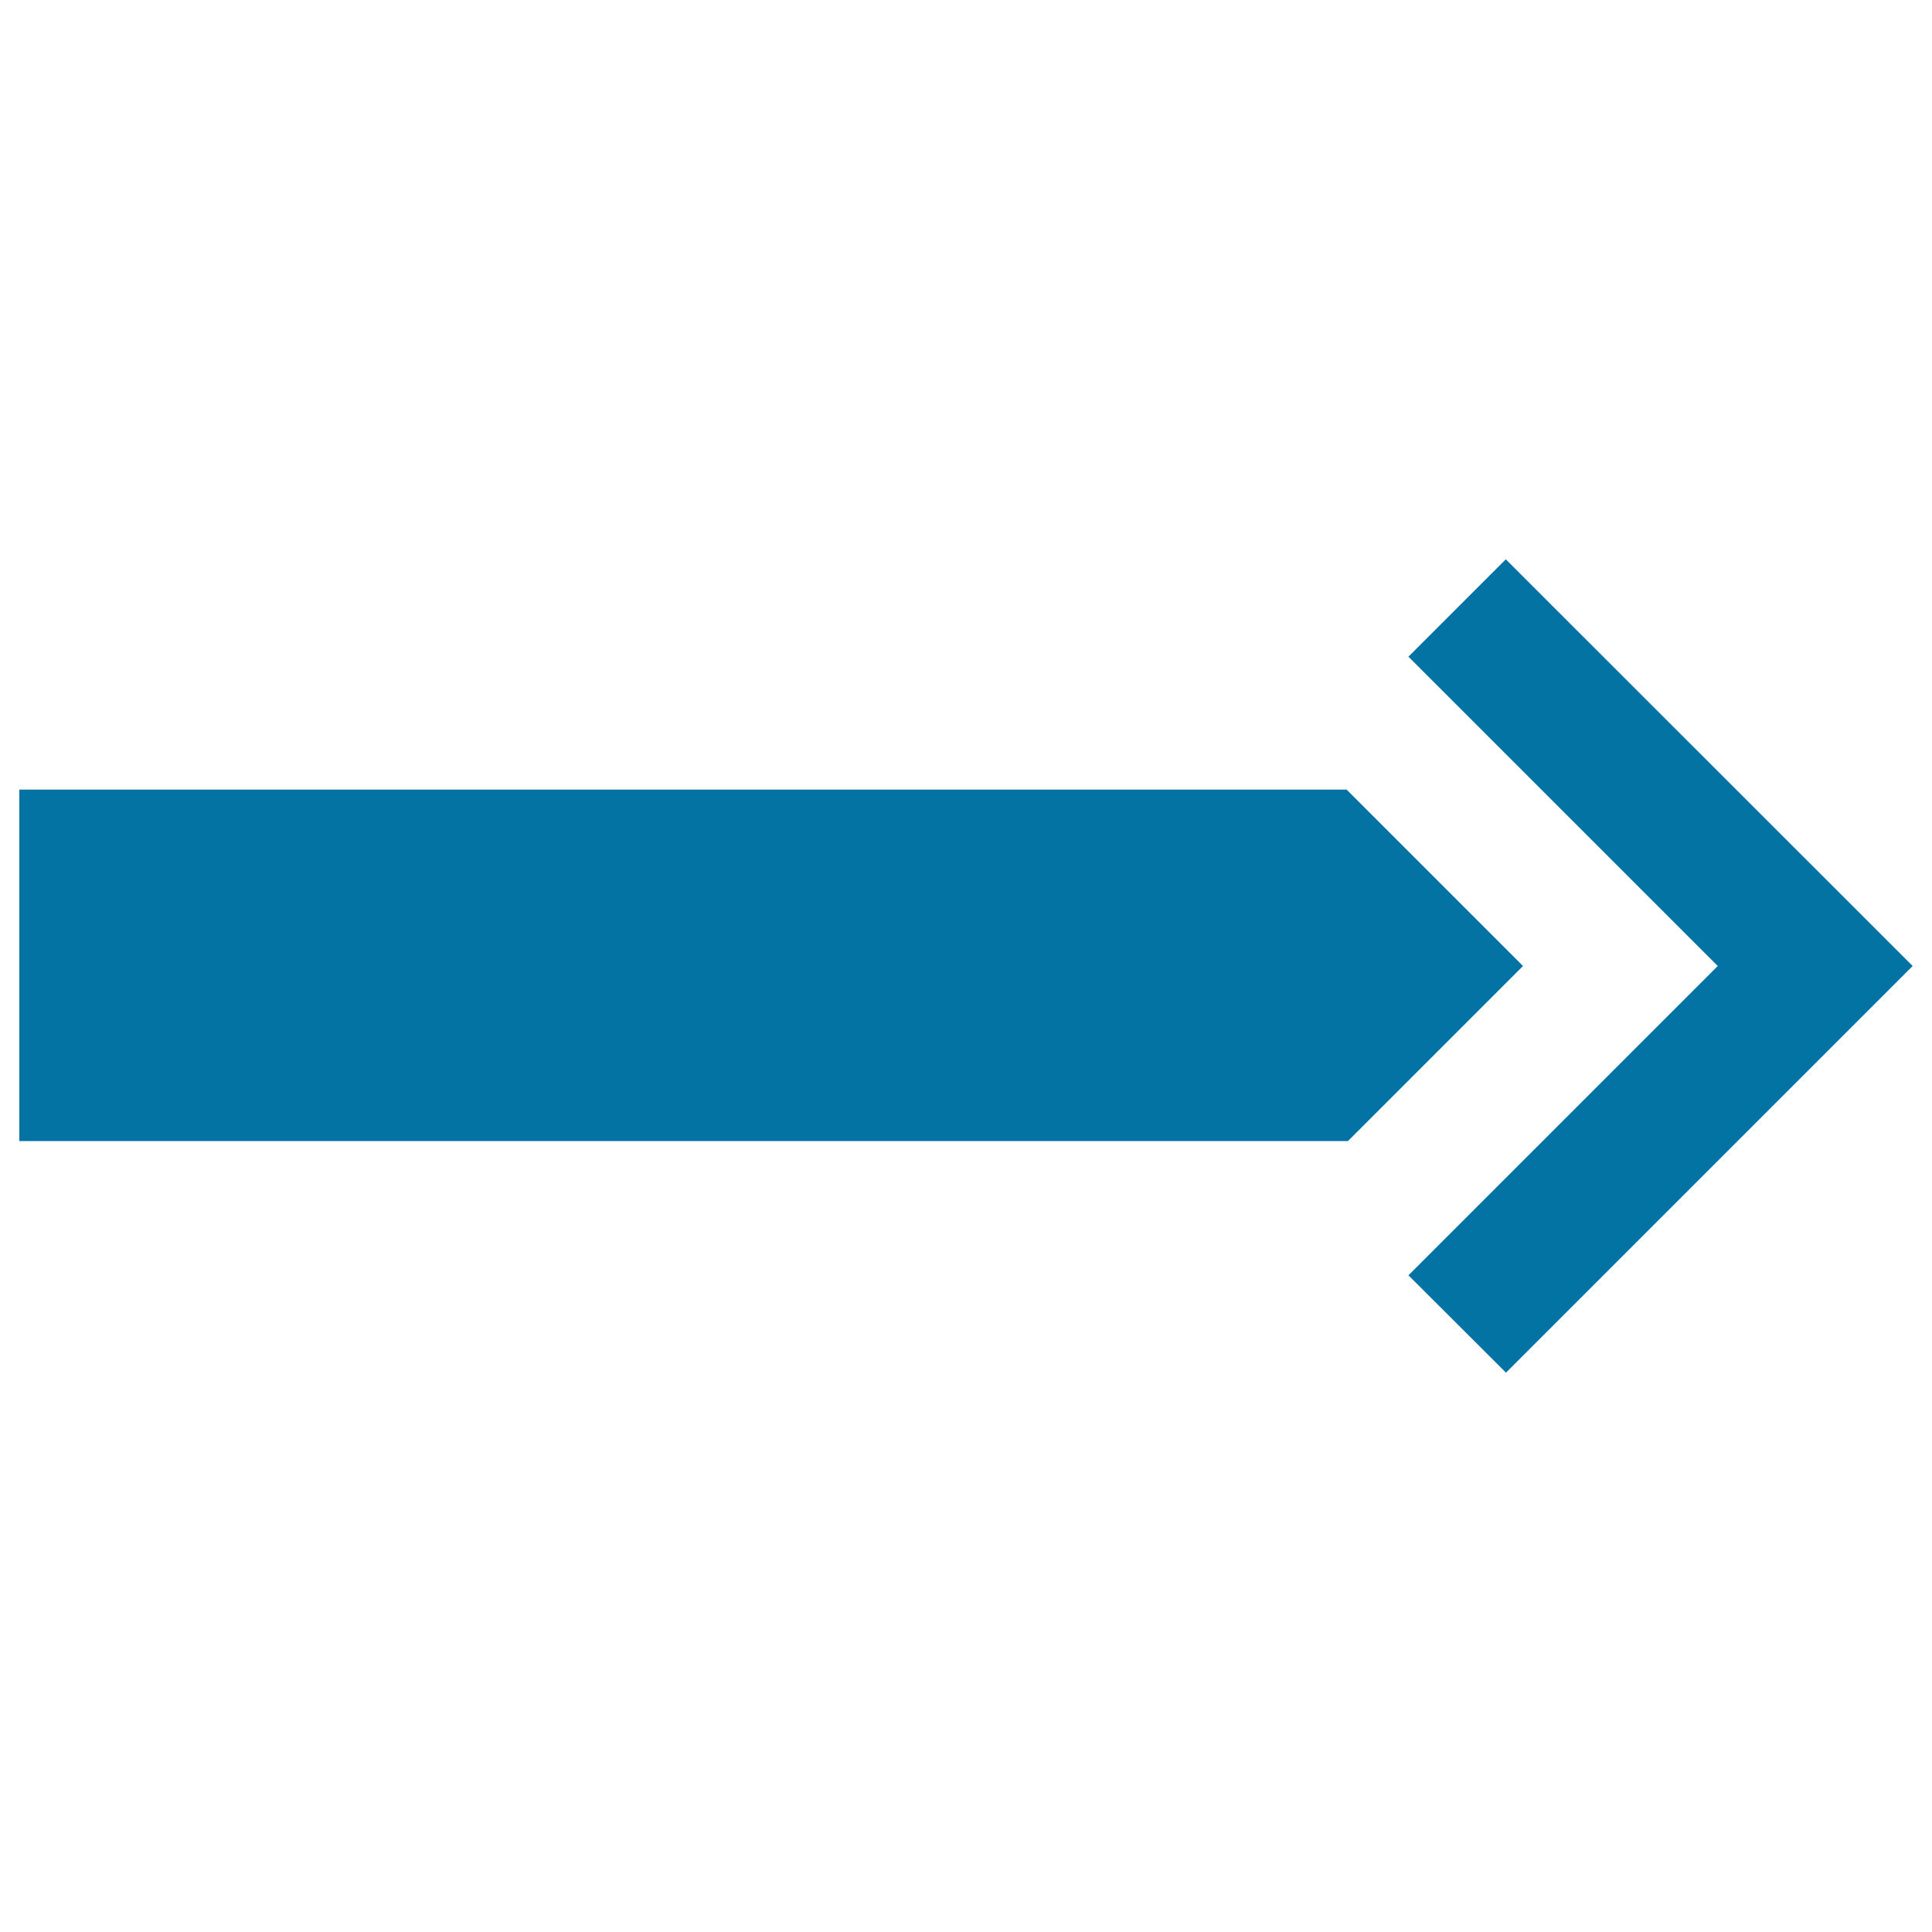 <svg xmlns="http://www.w3.org/2000/svg" viewBox="0 0 1000 1000" style="fill:#0273a2">
<title>Right Arrow SVG icon</title>
<path d="M779.5,710.5L729,660.1L889.1,500L729,339.9l50.4-50.4L990,500L779.5,710.5z M788.3,500l-91.3-91.3H10v181.9h687.7L788.3,500z"/>
</svg>